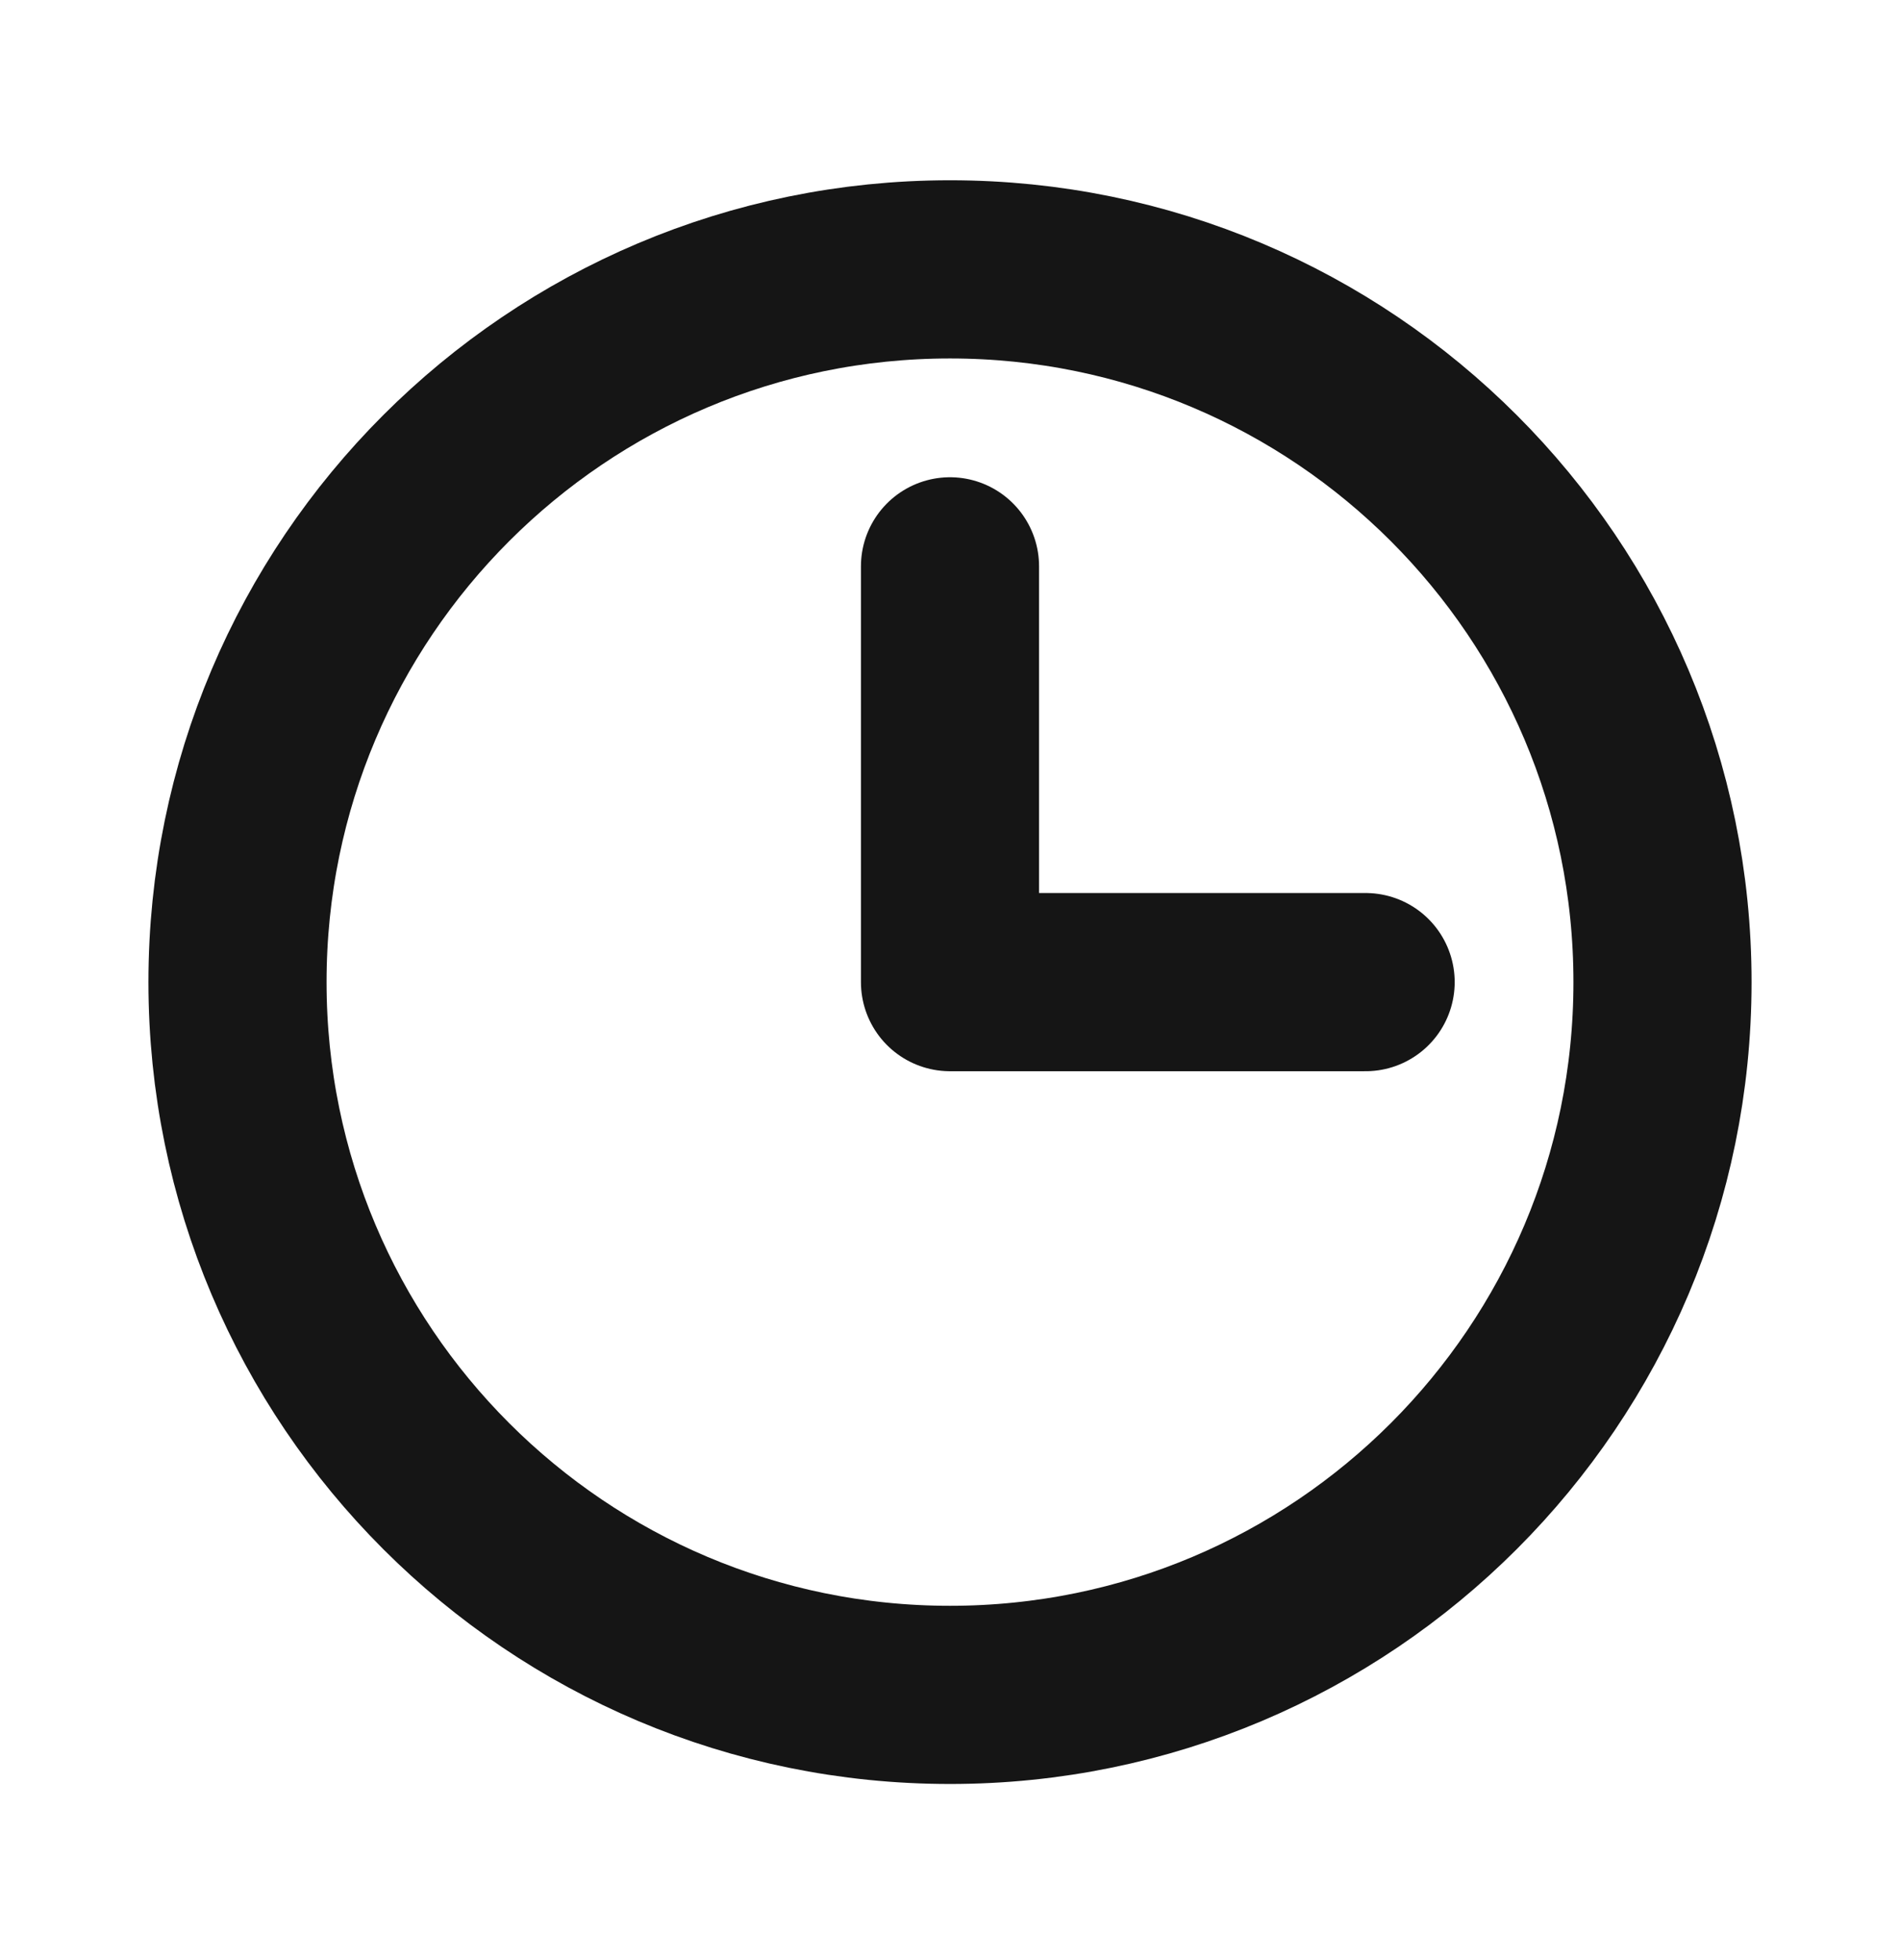 <svg xmlns="http://www.w3.org/2000/svg" width="32" height="33" viewBox="0 0 32 33" fill="none"><path d="M16 28.535C22.627 28.535 28 23.163 28 16.535C28 9.908 22.627 4.535 16 4.535C9.373 4.535 4 9.908 4 16.535C4 23.163 9.373 28.535 16 28.535Z" stroke="#151515" stroke-width="3" stroke-miterlimit="10"></path><path d="M16 9.535V16.535H23" stroke="#151515" stroke-width="3" stroke-linecap="round" stroke-linejoin="round"></path></svg>